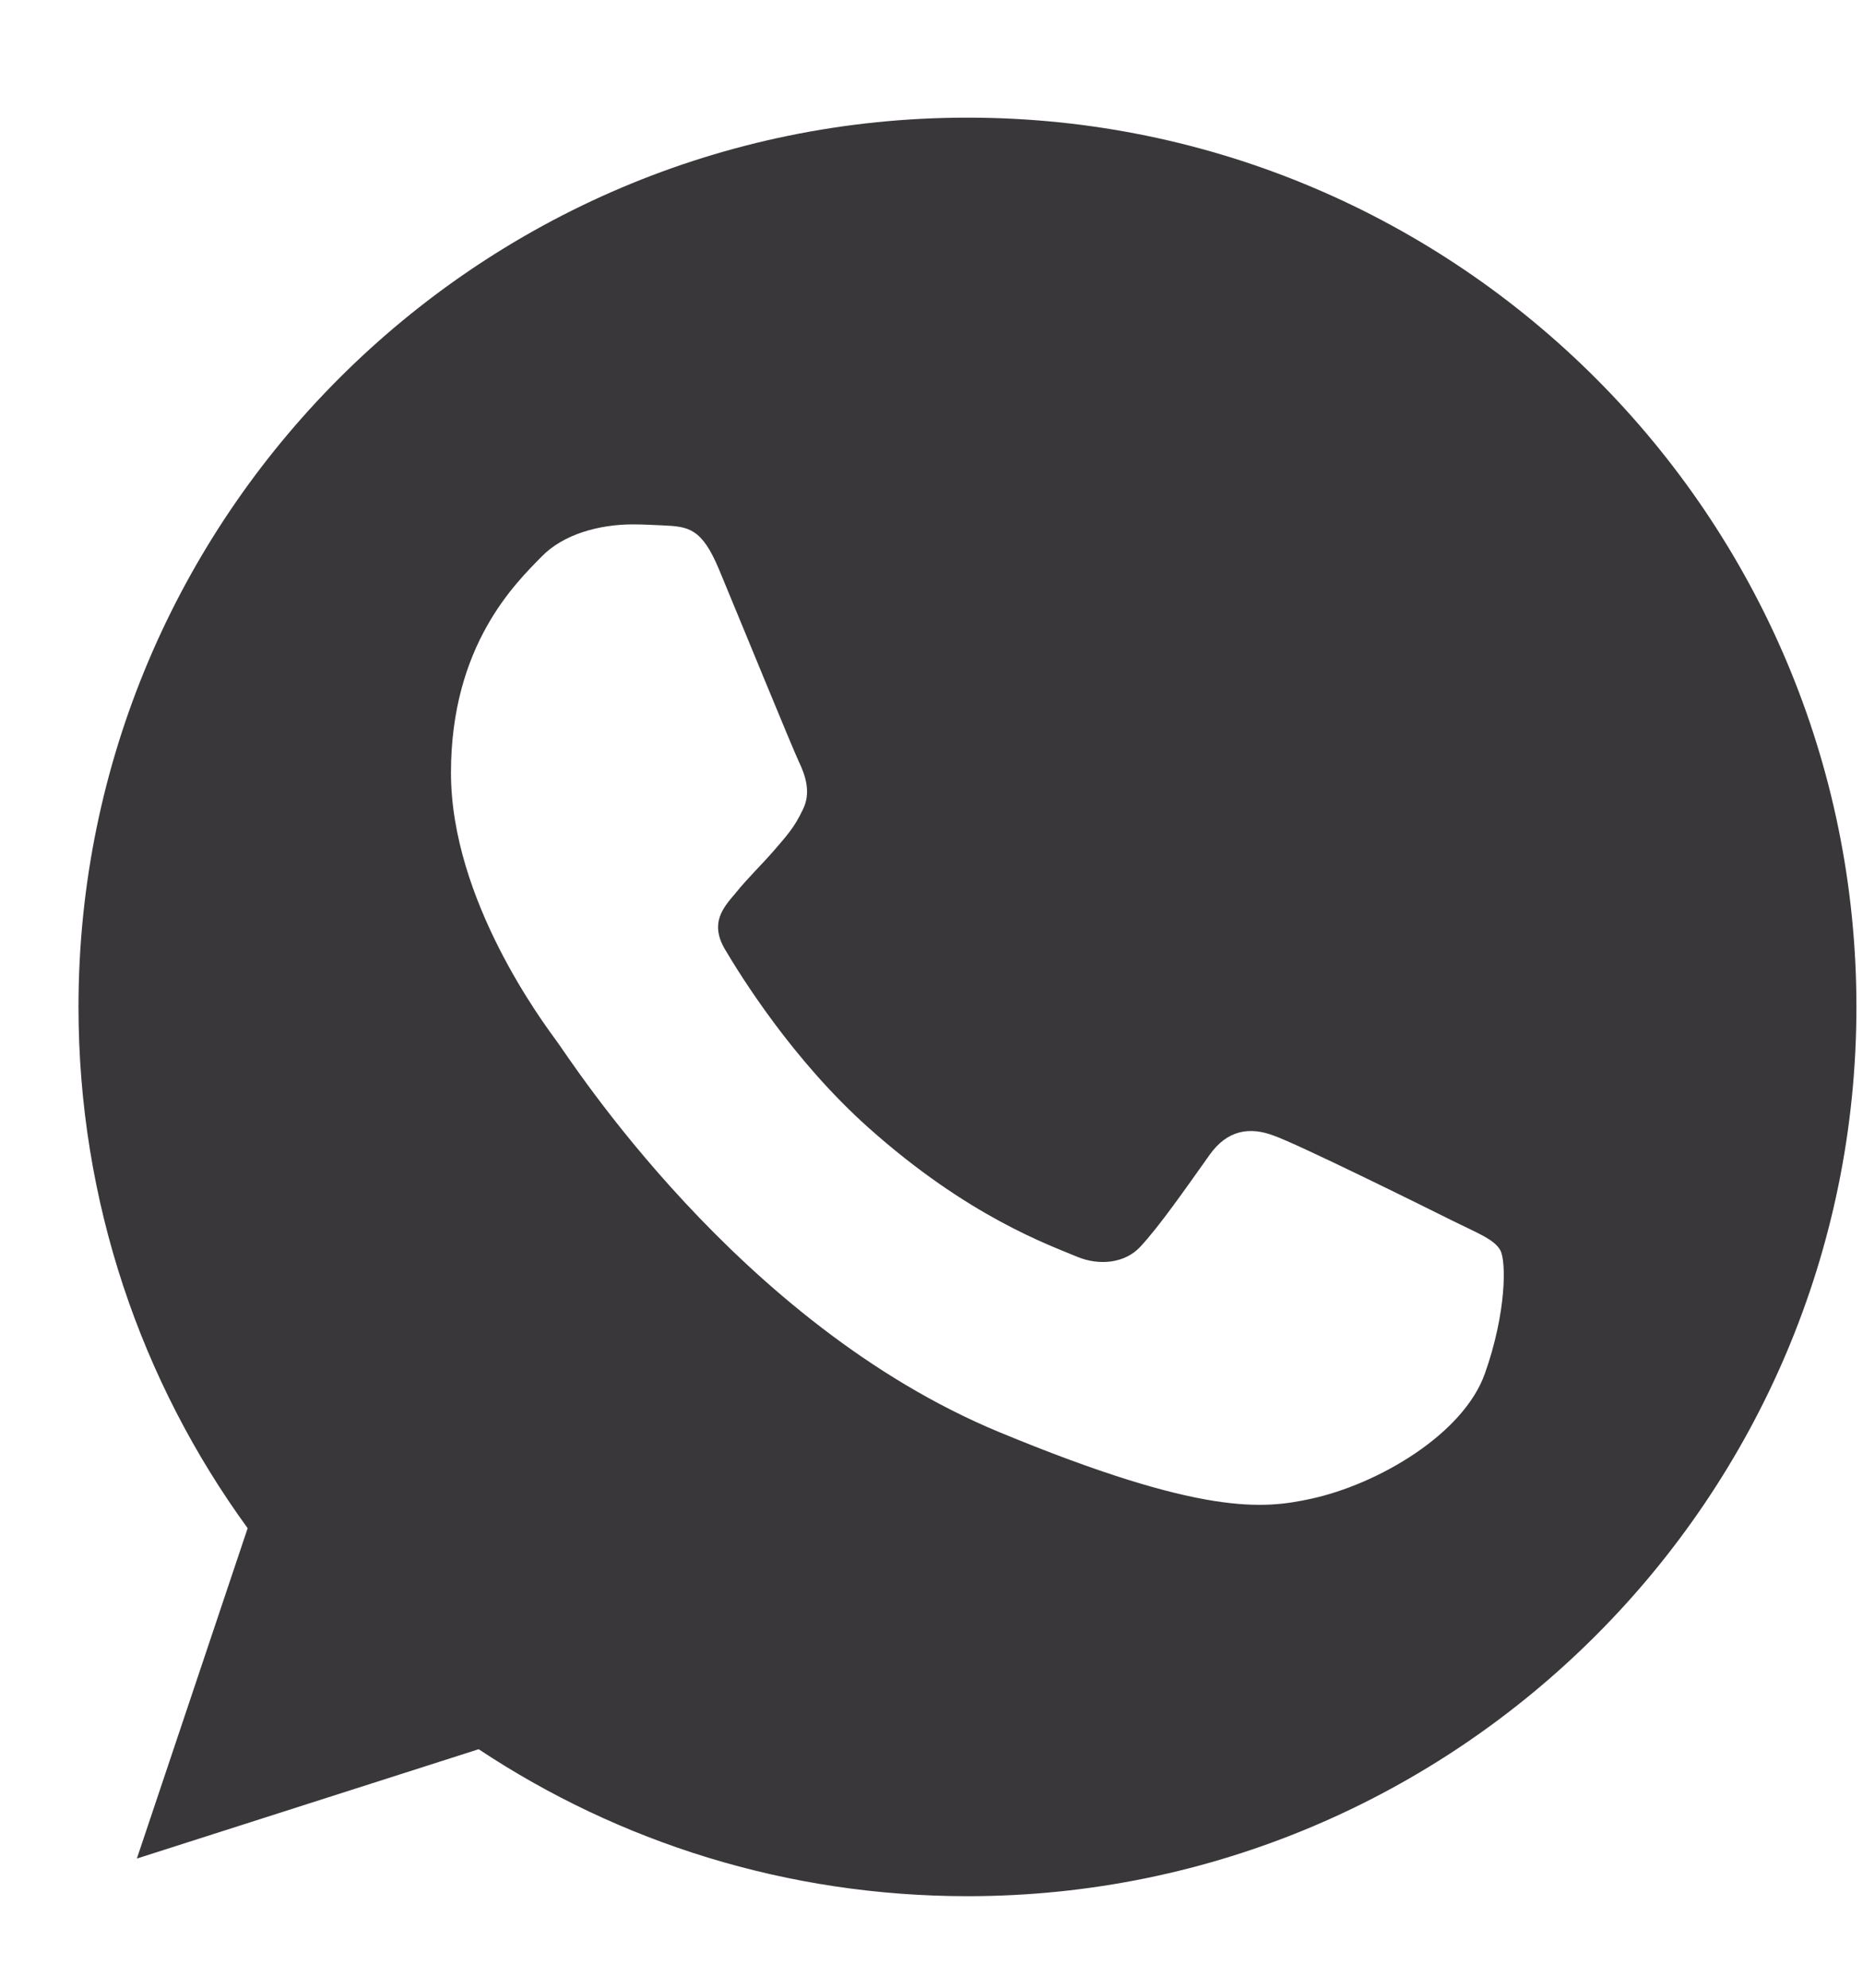 <svg width="15" height="16" viewBox="0 0 15 16" fill="none" xmlns="http://www.w3.org/2000/svg">
<path d="M7.791 0.947H7.788C3.841 0.947 0.632 4.158 0.632 8.105C0.632 9.671 1.136 11.122 1.994 12.301L1.102 14.96L3.854 14.08C4.985 14.83 6.336 15.263 7.791 15.263C11.738 15.263 14.947 12.052 14.947 8.105C14.947 4.158 11.738 0.947 7.791 0.947ZM11.956 11.055C11.784 11.543 11.098 11.947 10.552 12.065C10.178 12.145 9.689 12.208 8.044 11.527C5.941 10.655 4.586 8.518 4.481 8.379C4.38 8.24 3.631 7.247 3.631 6.22C3.631 5.193 4.152 4.693 4.363 4.478C4.535 4.302 4.821 4.221 5.095 4.221C5.183 4.221 5.263 4.226 5.334 4.229C5.545 4.238 5.65 4.251 5.789 4.583C5.962 4.999 6.382 6.026 6.432 6.131C6.483 6.237 6.534 6.38 6.463 6.519C6.395 6.662 6.336 6.725 6.231 6.847C6.125 6.969 6.025 7.062 5.919 7.193C5.823 7.306 5.714 7.428 5.835 7.638C5.957 7.844 6.378 8.53 6.997 9.081C7.796 9.793 8.444 10.02 8.675 10.117C8.848 10.188 9.054 10.171 9.18 10.037C9.34 9.864 9.538 9.578 9.739 9.296C9.882 9.094 10.063 9.069 10.253 9.14C10.446 9.207 11.469 9.713 11.679 9.818C11.889 9.923 12.028 9.973 12.079 10.062C12.129 10.15 12.129 10.567 11.956 11.055Z" fill="#39373A"/>
</svg>
